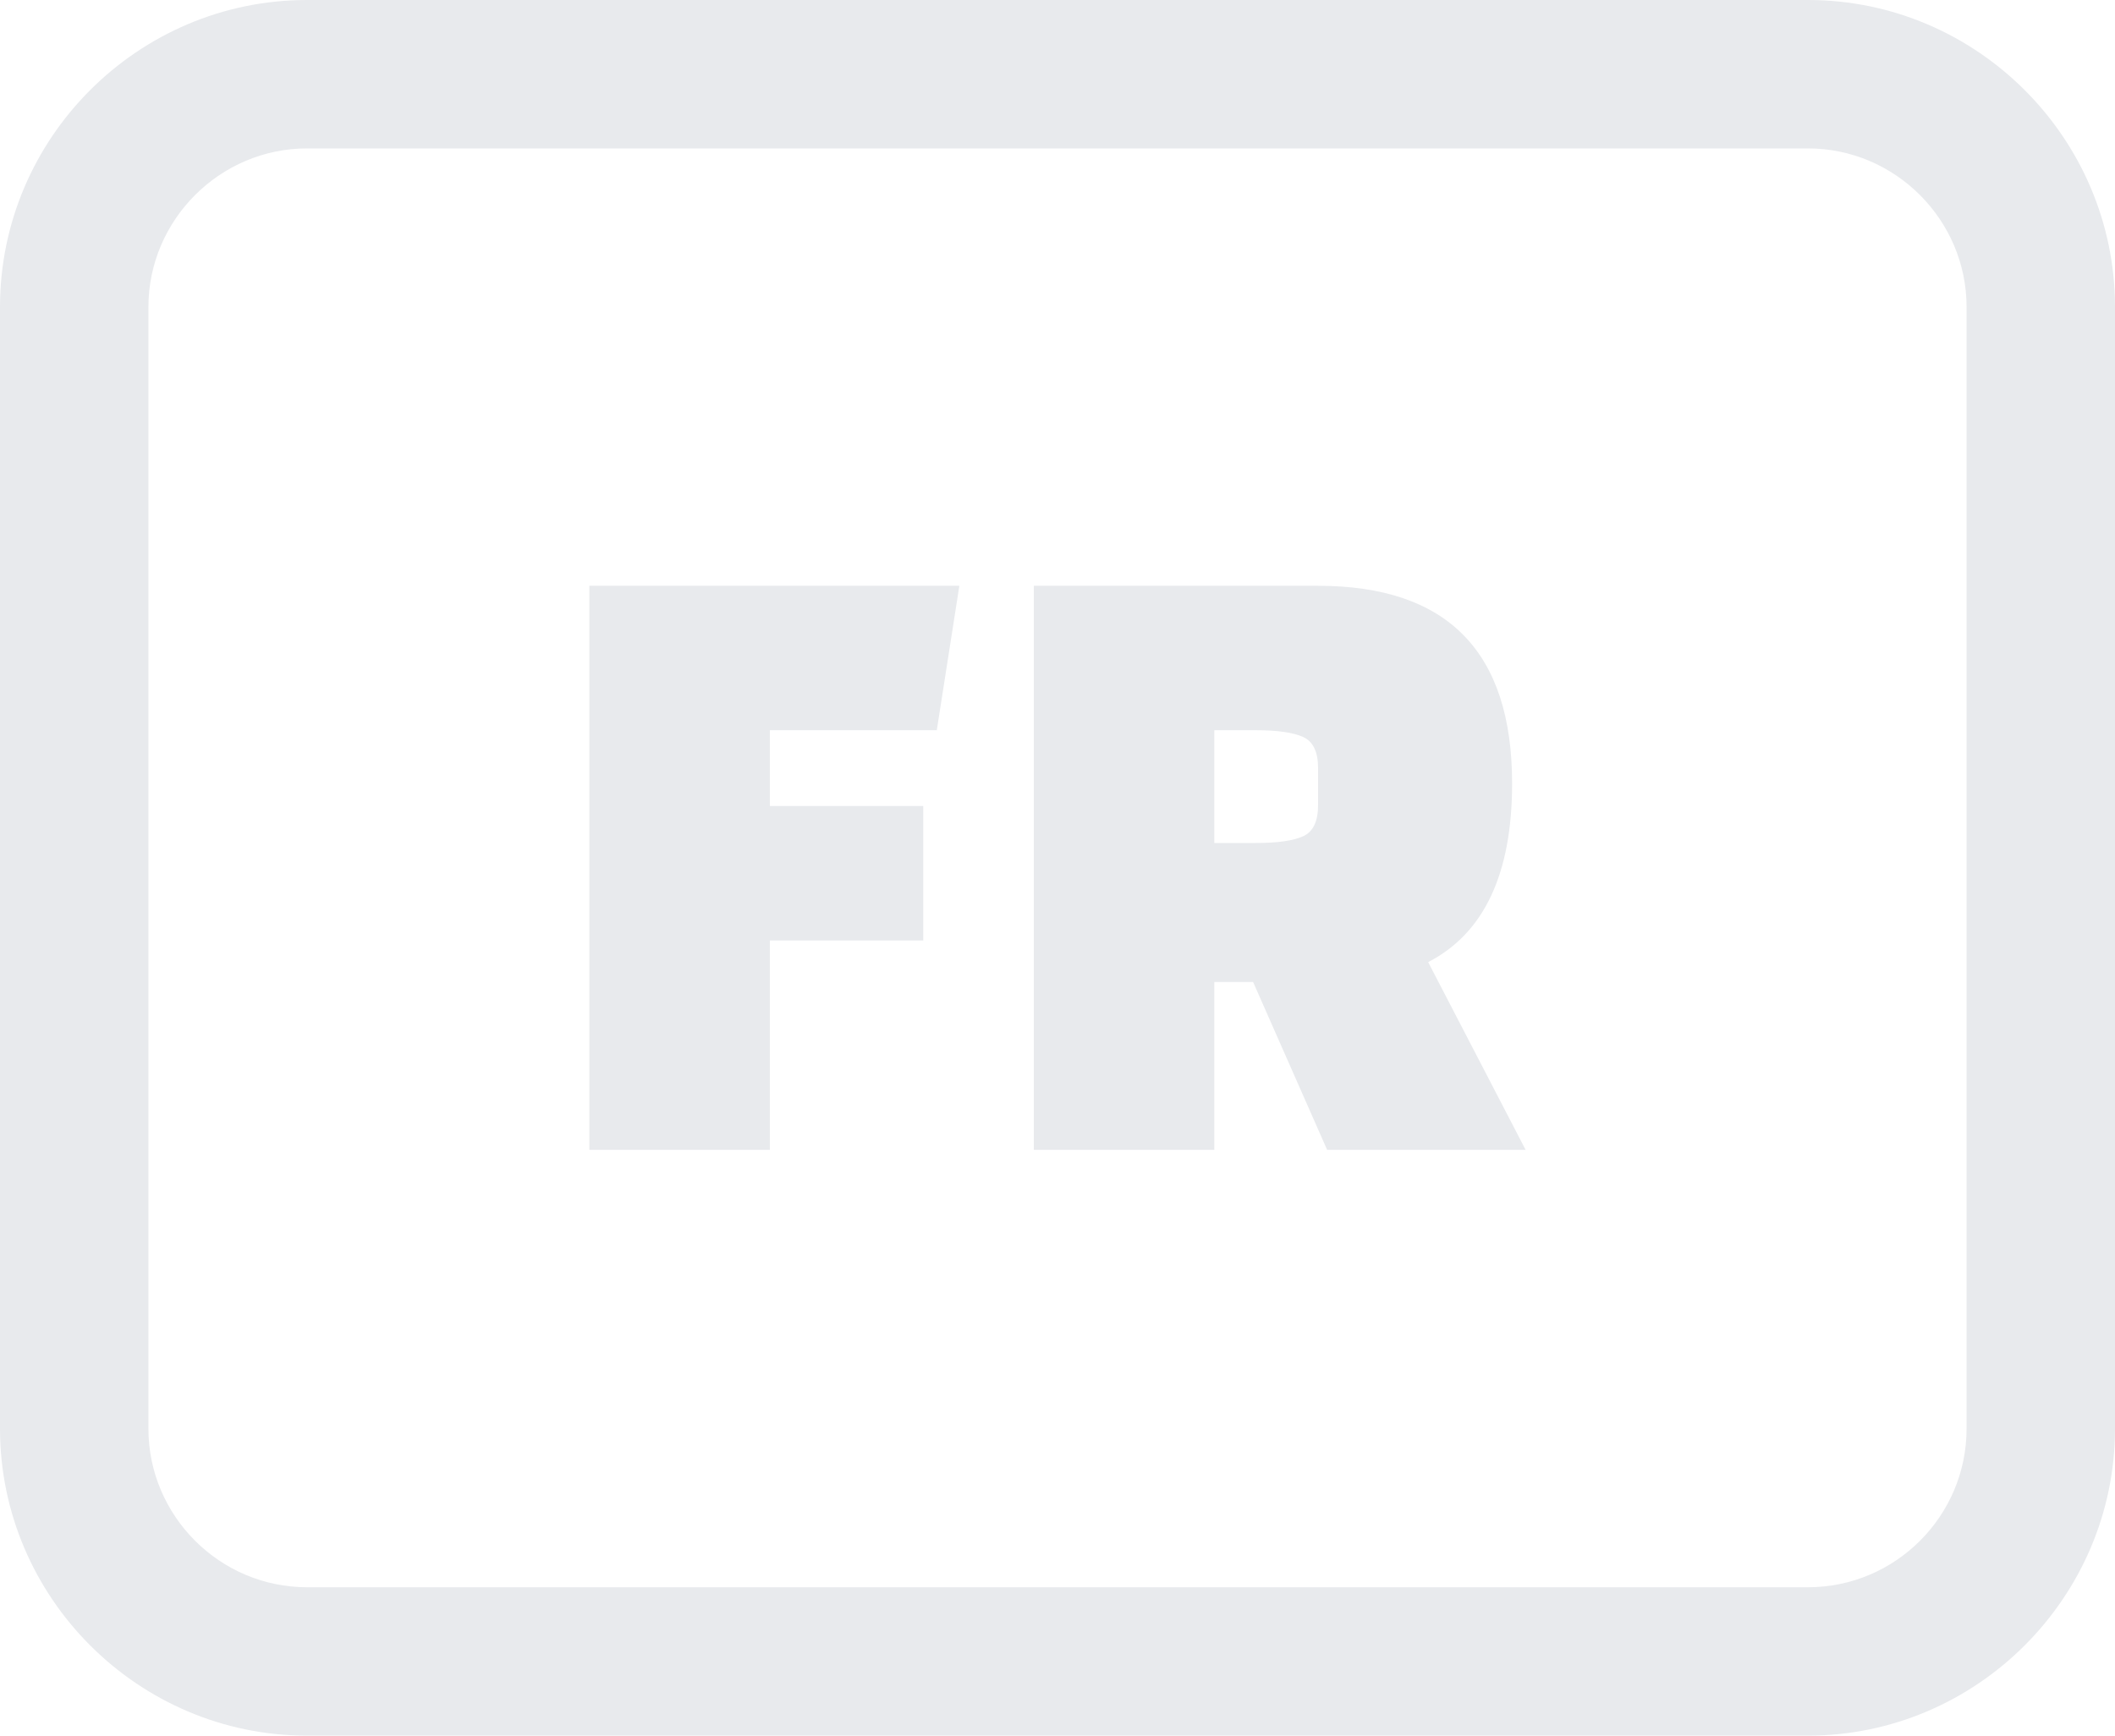 <svg xmlns="http://www.w3.org/2000/svg" shape-rendering="geometricPrecision" text-rendering="geometricPrecision"
     image-rendering="optimizeQuality" fill-rule="evenodd" clip-rule="evenodd" viewBox="0 0 512 420.16">
    <path fill-rule="nonzero" fill="#e8eaed"
          d="M74.32 0h363.36C478.55 0 512 33.46 512 74.32v271.53c0 40.81-33.5 74.31-74.32 74.31H74.32C33.44 420.16 0 386.69 0 345.85V74.32C0 33.41 33.41 0 74.32 0zm295 278.35h-48.05l-17.92-40.63h-9.39v40.63h-43.69V141.81h68.81c31.31 0 46.97 15.96 46.97 47.85 0 21.84-6.77 36.26-20.32 43.25l23.59 45.44zm-75.36-101.58v27.3h10.05c5.24 0 9.06-.54 11.46-1.63 2.41-1.09 3.61-3.61 3.61-7.54v-8.96c0-3.93-1.2-6.44-3.61-7.53-2.4-1.09-6.22-1.64-11.46-1.64h-10.05zm-70.46 50.9h-37.13v50.68h-43.7V141.81h89.57l-5.46 34.96h-40.41v18.35h37.13v32.55zM437.68 35.93H74.32c-21.08 0-38.39 17.31-38.39 38.39v271.53c0 21.1 17.25 38.39 38.39 38.39h363.36c21.16 0 38.39-17.24 38.39-38.39V74.32c0-21.09-17.29-38.39-38.39-38.39z"/>
</svg>